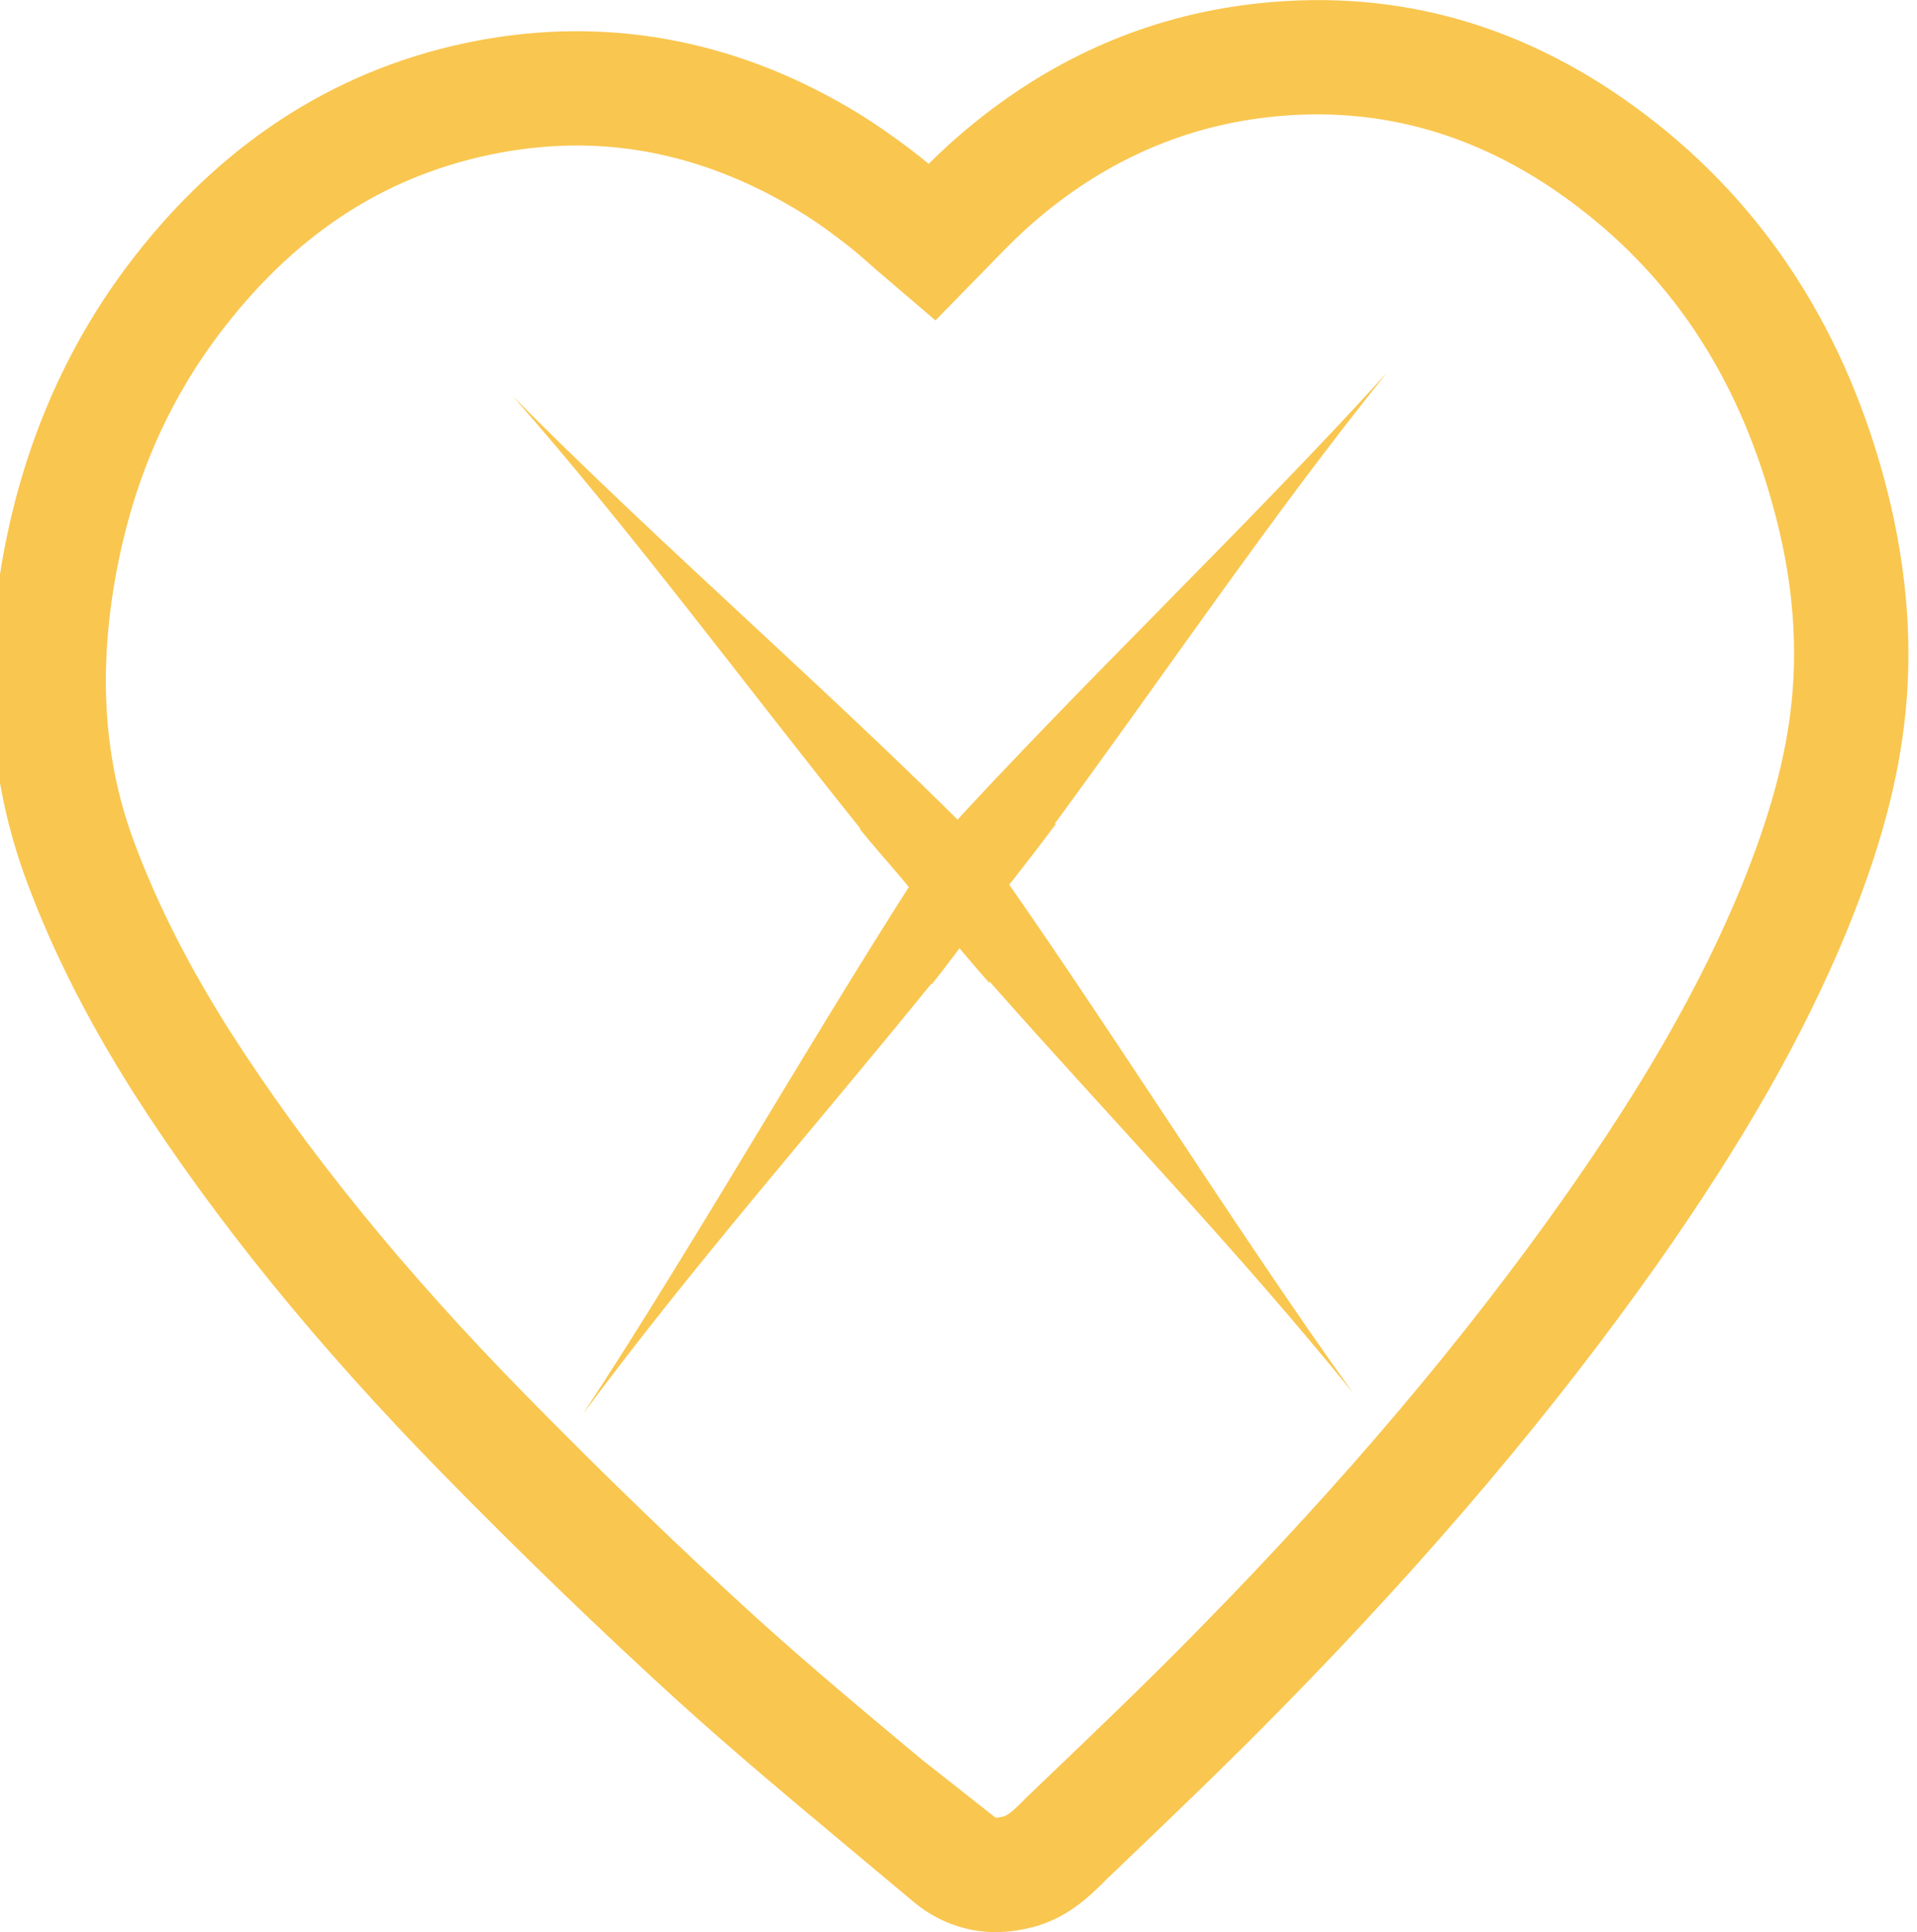 <?xml version="1.0" encoding="utf-8"?>
<!-- Generator: Adobe Illustrator 16.0.0, SVG Export Plug-In . SVG Version: 6.00 Build 0)  -->
<!DOCTYPE svg PUBLIC "-//W3C//DTD SVG 1.1//EN" "http://www.w3.org/Graphics/SVG/1.1/DTD/svg11.dtd">
<svg version="1.1" id="Capa_1" xmlns="http://www.w3.org/2000/svg" xmlns:xlink="http://www.w3.org/1999/xlink" x="0px" y="0px"
	 width="41.764px" height="42.084px" viewBox="0 0 41.764 42.084" enable-background="new 0 0 41.764 42.084" xml:space="preserve">
<g>
	<g>
		<path fill="#F9C64F" d="M21.692,42.084c-0.656,0-1.283-0.232-1.803-0.671l-1.381-1.155c-1.254-1.048-2.512-2.097-3.725-3.196
			c-1.668-1.517-3.387-3.175-5.107-4.929c-2.779-2.833-4.994-5.562-6.773-8.339c-0.982-1.554-1.732-3.029-2.291-4.517
			c-0.787-2.072-0.988-4.269-0.621-6.712c0.408-2.659,1.404-5.016,2.961-7.006c1.992-2.544,4.502-4.117,7.455-4.675
			c2.799-0.526,5.535-0.033,8.08,1.458c0.486,0.284,0.949,0.607,1.395,0.948c0.119,0.089,0.236,0.183,0.35,0.28
			c0.139-0.14,0.283-0.277,0.43-0.41c1.887-1.709,4.059-2.736,6.457-3.052c3.092-0.404,5.918,0.348,8.475,2.202
			c2.674,1.936,4.504,4.647,5.439,8.061c0.484,1.767,0.648,3.502,0.48,5.158c-0.148,1.473-0.555,2.982-1.277,4.748
			c-0.939,2.281-2.252,4.584-4.125,7.25c-2.262,3.202-4.924,6.353-8.139,9.633c-1.166,1.191-2.367,2.342-3.568,3.49l-0.281,0.268
			c-0.346,0.348-0.813,0.821-1.545,1.036C22.278,42.039,21.981,42.084,21.692,42.084z M12.571,3.169
			c-0.559,0-1.133,0.055-1.701,0.162c-2.375,0.45-4.324,1.68-5.957,3.764c-1.307,1.671-2.111,3.584-2.459,5.844
			c-0.303,2.006-0.141,3.792,0.488,5.456c0.5,1.33,1.176,2.657,2.064,4.06c1.68,2.626,3.789,5.224,6.449,7.933
			c1.686,1.72,3.369,3.344,5.002,4.829c1.188,1.075,2.416,2.101,3.648,3.127l1.586,1.248c0.051,0,0.111-0.011,0.18-0.03
			c0.119-0.035,0.303-0.219,0.479-0.398l0.33-0.317c1.182-1.13,2.365-2.26,3.51-3.433c3.123-3.185,5.701-6.235,7.883-9.325
			c1.766-2.507,2.99-4.657,3.857-6.76c0.627-1.537,0.979-2.825,1.104-4.054c0.137-1.366,0.006-2.755-0.406-4.247
			c-0.793-2.893-2.264-5.086-4.496-6.703c-2.039-1.478-4.277-2.069-6.689-1.75c-1.887,0.25-3.604,1.066-5.105,2.426
			c-0.279,0.255-0.545,0.53-0.811,0.805L20.38,6.979l-1.311-1.121c-0.229-0.203-0.455-0.404-0.695-0.586
			c-0.367-0.282-0.742-0.547-1.143-0.778C15.731,3.615,14.161,3.169,12.571,3.169z"/>
	</g>
	<g>
		<path fill="#F9C64F" d="M20.521,18.223l-0.015,0.001c-0.008,0.013-0.017,0.028-0.025,0.041c-0.021,0.024-0.045,0.048-0.067,0.073
			l-0.002,0.034c-2.533,3.875-5.18,8.572-7.712,12.428c2.385-3.221,5.015-6.2,7.594-9.379v0.026
			c0.319-0.397,0.615-0.807,0.927-1.208c0.6-0.757,1.201-1.509,1.787-2.299l-0.031,0.003c2.453-3.335,4.74-6.724,7.234-9.82
			C27.21,11.429,23.535,14.916,20.521,18.223z"/>
		<path fill="#F9C64F" d="M30.21,8.123C30.339,8.303,30.083,7.944,30.21,8.123L30.21,8.123z"/>
		<path fill="#F9C64F" d="M12.699,30.8C12.55,30.649,12.85,30.953,12.699,30.8L12.699,30.8z"/>
	</g>
	<g>
		<path fill="#F9C64F" d="M21.326,18.332l-0.001-0.016c-0.013-0.011-0.022-0.022-0.032-0.035c-0.02-0.026-0.039-0.055-0.059-0.083
			l-0.027-0.001c-3.126-3.139-6.917-6.419-10.027-9.559c2.599,2.957,5.001,6.216,7.566,9.412l-0.021-0.001
			c0.32,0.396,0.652,0.763,0.974,1.15c0.612,0.743,1.218,1.488,1.858,2.216l-0.004-0.042c2.689,3.041,5.425,5.875,7.924,8.967
			C26.81,26.622,23.995,22.068,21.326,18.332z"/>
		<path fill="#F9C64F" d="M29.478,30.341C29.33,30.501,29.621,30.183,29.478,30.341L29.478,30.341z"/>
		<path fill="#F9C64F" d="M11.18,8.638C11.3,8.454,11.057,8.825,11.18,8.638L11.18,8.638z"/>
	</g>
</g>
</svg>
